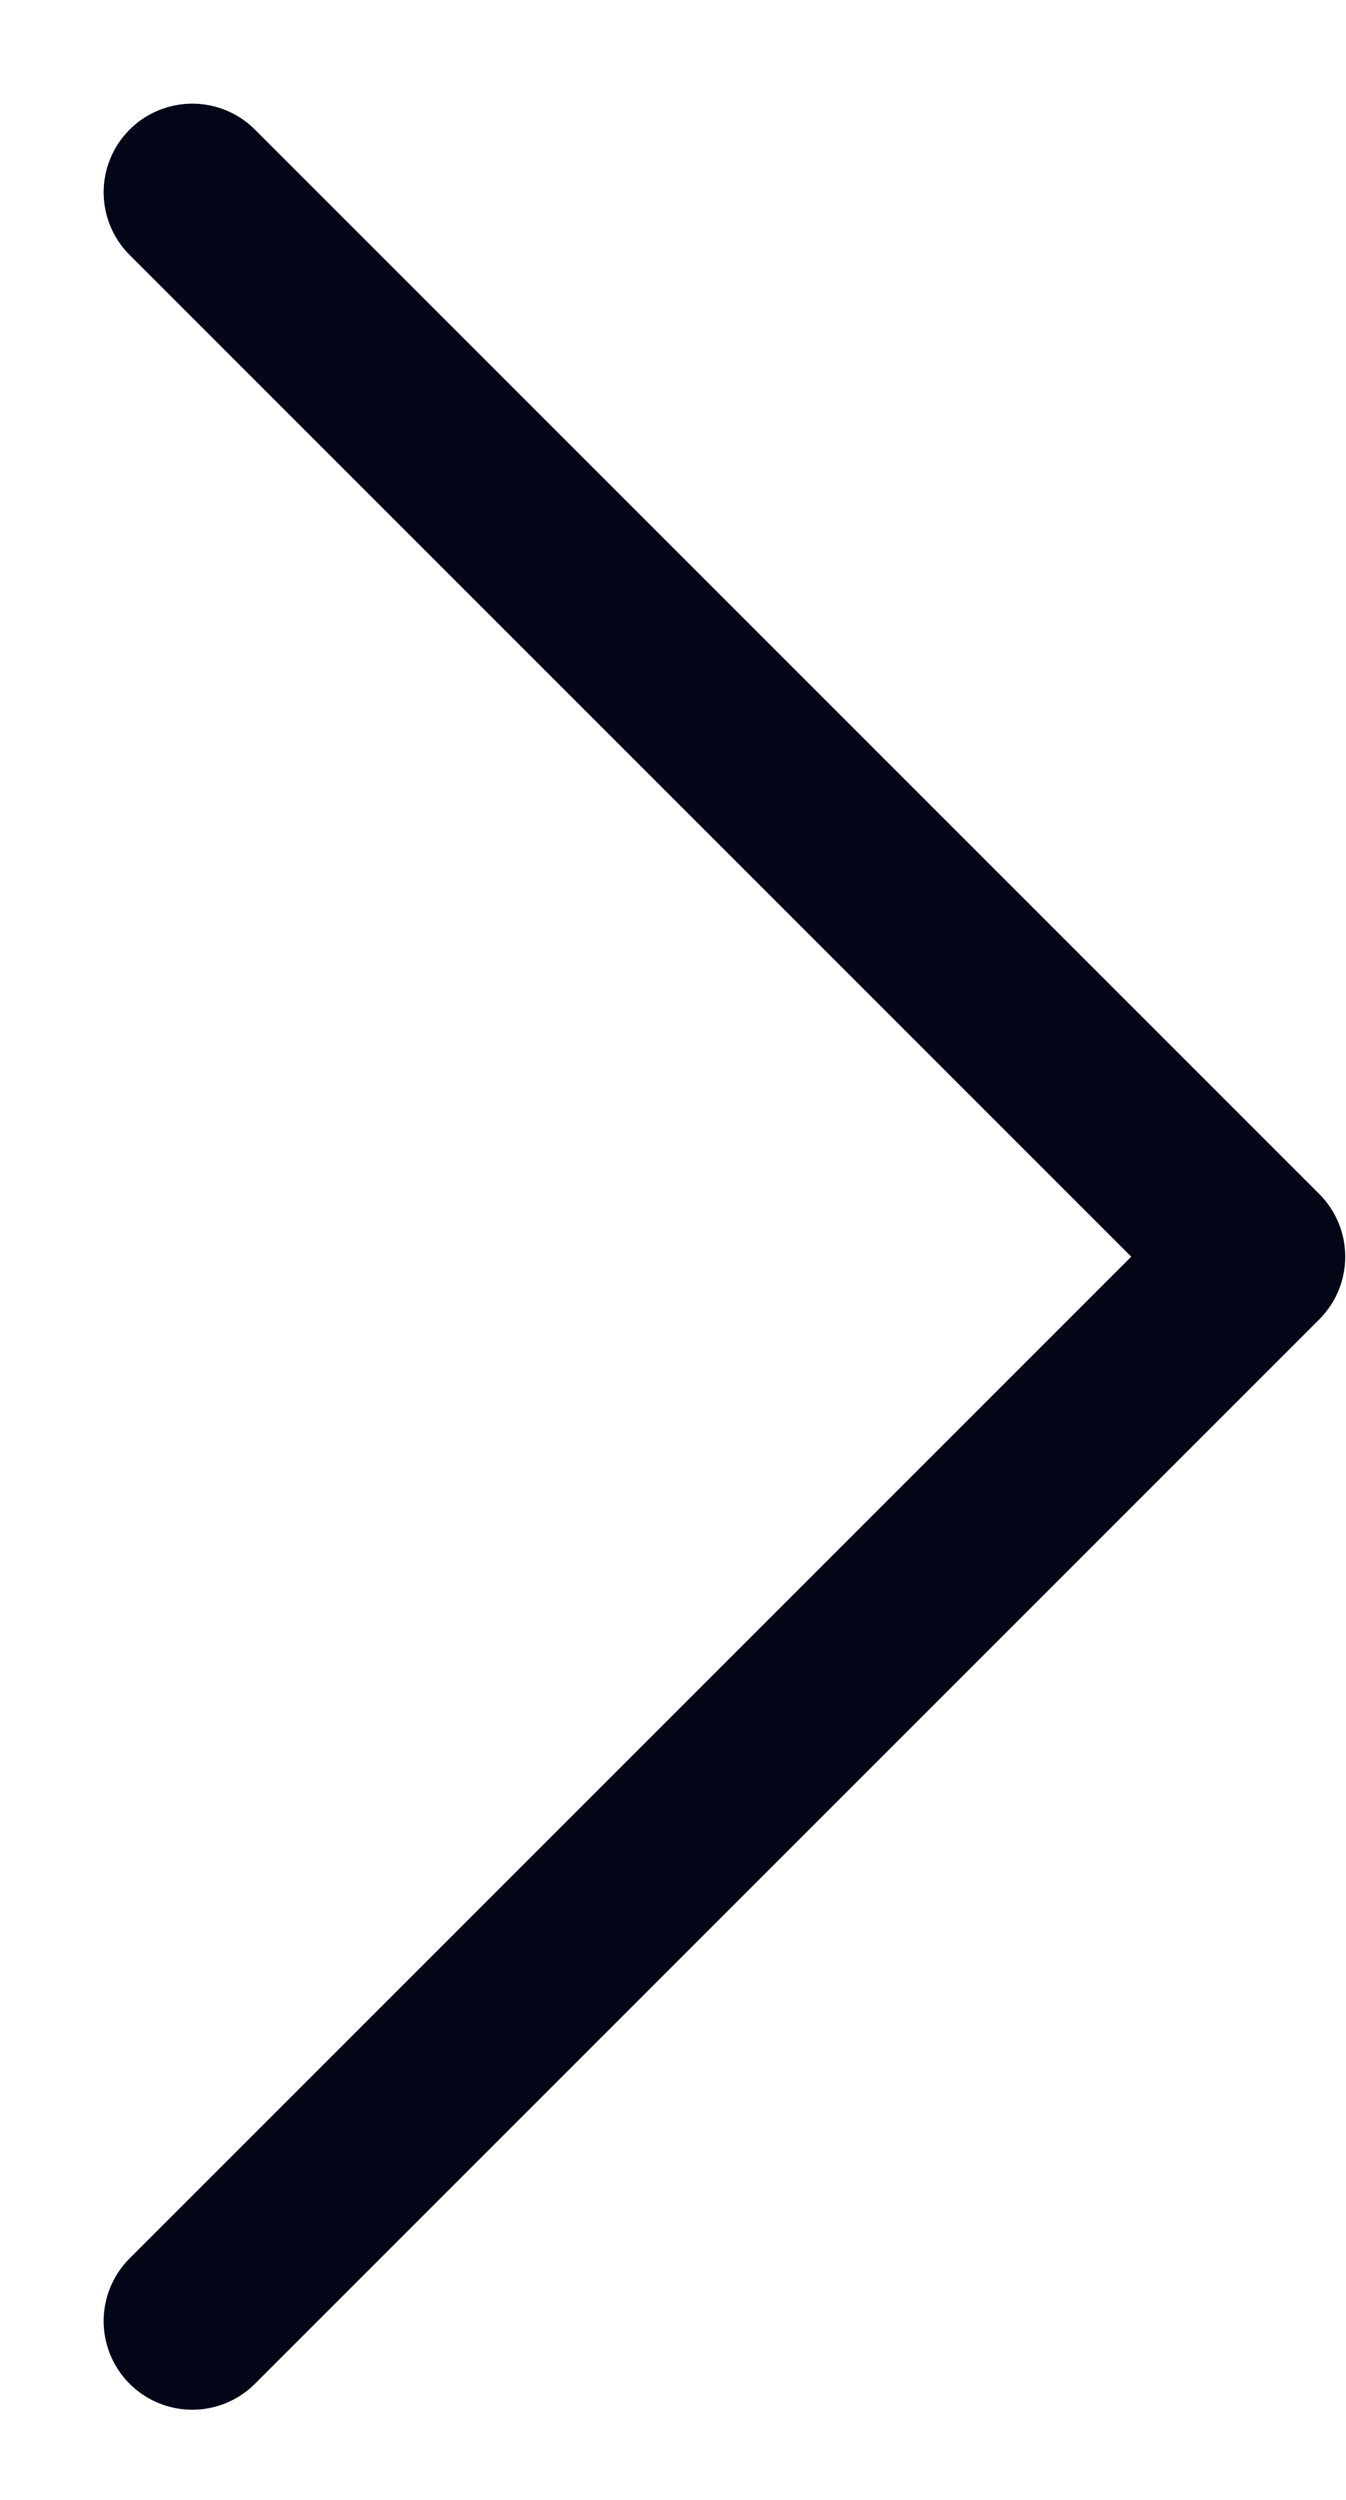 <?xml version="1.0" encoding="utf-8"?>
<svg xmlns="http://www.w3.org/2000/svg" fill="none" height="100%" overflow="visible" preserveAspectRatio="none" style="display: block;" viewBox="0 0 7 13" width="100%">
<path d="M1 12.07L6.535 6.535L1 1" id="Vector" stroke="#020617" stroke-linecap="round" stroke-linejoin="round" stroke-width="0.922"/>
</svg>